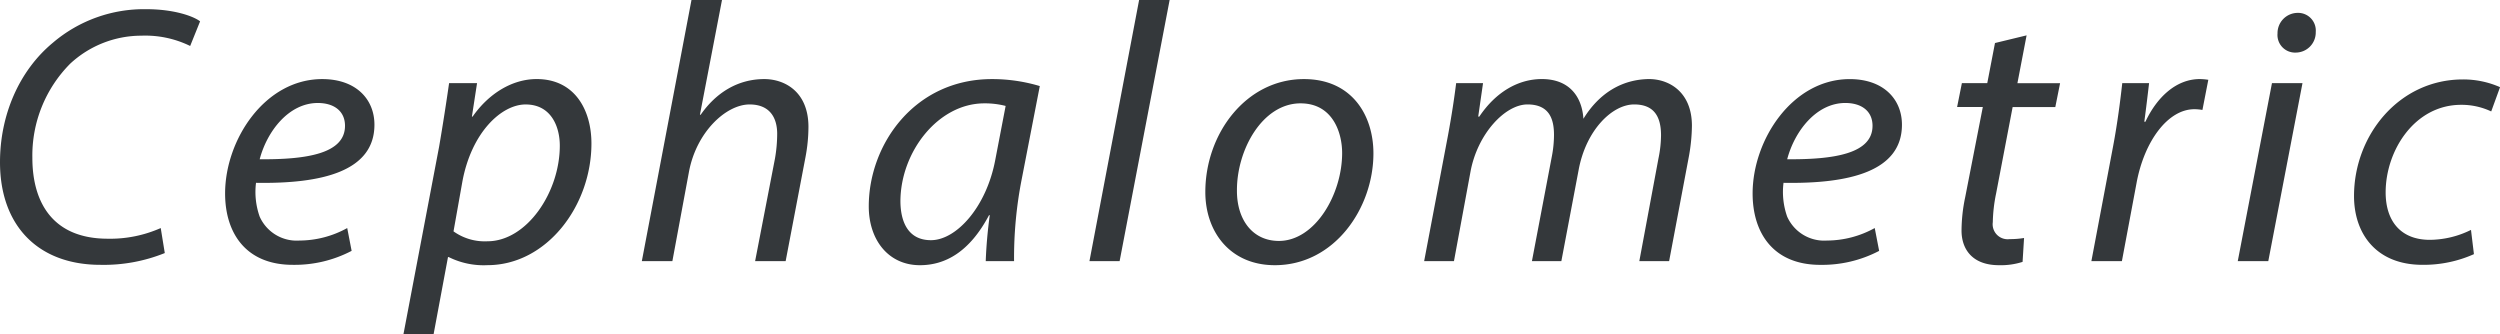 <svg xmlns="http://www.w3.org/2000/svg" xmlns:xlink="http://www.w3.org/1999/xlink" width="408.306" height="54.546" viewBox="0 0 408.306 54.546">
  <defs>
    <clipPath id="clip-path">
      <path id="パス_1962" data-name="パス 1962" d="M0,20.442H408.306V-34.1H0Z" transform="translate(0 34.104)" fill="#34383b"/>
    </clipPath>
  </defs>
  <g id="h2_cephalometric" transform="translate(0 34.104)">
    <g id="グループ_5074" data-name="グループ 5074" transform="translate(0 -34.104)" clip-path="url(#clip-path)">
      <g id="グループ_5073" data-name="グループ 5073" transform="translate(0 0)">
        <path id="パス_1961" data-name="パス 1961" d="M9.838,13.959A20.383,20.383,0,0,1,1.187,15.7c-9.009,0-12.314-5.947-12.314-13.216A21.269,21.269,0,0,1-4.94-12.894,17.1,17.1,0,0,1,6.654-17.459a16.673,16.673,0,0,1,7.991,1.681L16.266-19.8C15.185-20.643,12-21.785,7.5-21.785A22.931,22.931,0,0,0-7.763-16.318c-5.587,4.626-8.65,11.895-8.65,19.524,0,10.332,6.187,16.76,16.4,16.76A26.6,26.6,0,0,0,10.5,18.043Zm30.458,0A16.22,16.22,0,0,1,32.486,16,6.612,6.612,0,0,1,26,12.1a12.053,12.053,0,0,1-.6-5.528C36.15,6.75,44.741,4.708,44.741-2.922c0-4.146-3-7.448-8.53-7.448-9.373,0-15.86,9.912-15.86,18.681,0,6.428,3.364,11.655,11.054,11.655a20.056,20.056,0,0,0,9.611-2.282Zm-.361-16.7c0,4.506-6.127,5.526-13.936,5.465,1.2-4.565,4.745-9.19,9.491-9.19,2.642,0,4.445,1.321,4.445,3.725m14.476,34L56.754,18.7h.12a12.788,12.788,0,0,0,6.308,1.321c9.672,0,17-9.672,17-19.884,0-5.345-2.642-10.511-8.95-10.511-3.965,0-7.81,2.342-10.452,6.127h-.12L61.5-9.71H56.934C56.514-6.767,55.912-2.863,55.313.623L49.486,31.259ZM59.1,6.39C60.6-1.721,65.525-6.226,69.429-6.226c4.2,0,5.587,3.664,5.587,6.729,0,7.629-5.406,15.618-11.834,15.618A8.763,8.763,0,0,1,57.656,14.5ZM93.4,19.365,96.1,4.827c1.2-6.548,6.068-11.054,9.912-11.054,3.245,0,4.506,2.1,4.506,4.806a23.667,23.667,0,0,1-.36,4.024l-3.244,16.76H111.9l3.244-17a26.816,26.816,0,0,0,.481-4.926c0-5.766-3.9-7.808-7.209-7.808-4.386,0-7.93,2.282-10.393,5.827H97.9l3.605-18.744H96.522L88.412,19.365Zm55.807,0a66.47,66.47,0,0,1,1.262-13.456L153.409-9.23a27.116,27.116,0,0,0-7.808-1.14c-12.675,0-20.125,10.692-20.125,20.784,0,5.526,3.245,9.611,8.351,9.611,4.146,0,8.111-2.162,11.293-8.17h.12a75.2,75.2,0,0,0-.661,7.509Zm-3.063-16.58c-1.443,7.749-6.367,13.155-10.513,13.155-3.845,0-4.985-3.183-4.985-6.426.059-8.05,6.187-15.921,13.7-15.921a13.5,13.5,0,0,1,3.484.421Zm20.3,16.58,8.17-42.652h-4.985l-8.111,42.652Zm30.1-29.735c-9.432,0-16.1,8.89-16.1,18.441,0,6.548,4.085,11.954,11.354,11.954,9.731,0,16.1-9.31,16.1-18.26,0-6.188-3.485-12.135-11.354-12.135M196-6.407c5.227,0,6.788,4.747,6.788,8.111,0,6.788-4.445,14.358-10.332,14.358-4.266,0-6.849-3.424-6.849-8.17-.059-6.67,4.146-14.3,10.393-14.3m25.05,25.771,2.7-14.6c1.14-6.187,5.646-10.993,9.31-10.993S237.39-3.7,237.39-1.239a18.719,18.719,0,0,1-.361,3.544l-3.244,17.059h4.806l2.823-14.9c1.2-6.489,5.467-10.694,9.07-10.694,3.245,0,4.386,1.983,4.386,5.046a19.121,19.121,0,0,1-.421,3.784l-3.124,16.76h4.867l3.244-17.181a29.583,29.583,0,0,0,.48-4.925c0-5.467-3.664-7.629-7.028-7.629-4.386.059-8.111,2.282-10.694,6.487-.24-3.664-2.342-6.487-6.788-6.487-3.845,0-7.509,2.1-10.212,6.127h-.181L225.8-9.71H221.41c-.3,2.4-.721,5.225-1.321,8.47l-3.906,20.6Zm68.722-5.406A16.22,16.22,0,0,1,281.962,16a6.614,6.614,0,0,1-6.487-3.9,12.075,12.075,0,0,1-.6-5.528c10.753.181,19.343-1.862,19.343-9.491,0-4.146-3-7.448-8.53-7.448-9.371,0-15.86,9.912-15.86,18.681,0,6.428,3.365,11.655,11.054,11.655a20.058,20.058,0,0,0,9.612-2.282Zm-.36-16.7c0,4.506-6.127,5.526-13.937,5.465,1.2-4.565,4.745-9.19,9.491-9.19,2.644,0,4.446,1.321,4.446,3.725m20-13.517-1.26,6.548h-4.146l-.78,3.9h4.2L304.549,8.912a27.044,27.044,0,0,0-.6,5.467c0,2.943,1.681,5.646,6.127,5.646a11.571,11.571,0,0,0,3.843-.541l.242-3.9a13.788,13.788,0,0,1-2.343.181A2.45,2.45,0,0,1,309.055,13a25.488,25.488,0,0,1,.541-4.686l2.7-14.116h6.969l.78-3.9h-6.969l1.5-7.81ZM330.14,19.365l2.4-12.8c1.262-6.788,5.107-12.015,9.432-12.015a7,7,0,0,1,1.321.122l.961-4.926a9.749,9.749,0,0,0-1.382-.12c-3.9,0-7.028,3-8.89,6.967H333.8c.3-2.222.541-4.264.781-6.306H330.2c-.3,2.7-.781,6.548-1.5,10.332l-3.544,18.742Zm23.908,0L359.635-9.71h-4.985l-5.587,29.074ZM358.433-14.7A3.284,3.284,0,0,0,361.8-18.06a2.887,2.887,0,0,0-2.943-3.124,3.308,3.308,0,0,0-3.3,3.364,2.876,2.876,0,0,0,2.884,3.124m28.714,28.956a15.3,15.3,0,0,1-6.729,1.622c-4.745,0-7.209-3.064-7.209-7.749,0-6.849,4.745-14.3,12.316-14.3a11.29,11.29,0,0,1,4.925,1.081l1.443-3.965a14.823,14.823,0,0,0-6.068-1.262c-10.452,0-17.781,9.131-17.781,19.043,0,6.188,3.664,11.234,11.173,11.234a20.1,20.1,0,0,0,8.41-1.742Z" transform="translate(16.413 23.287)" fill="#34383b"/>
      </g>
    </g>
  </g>
</svg>
